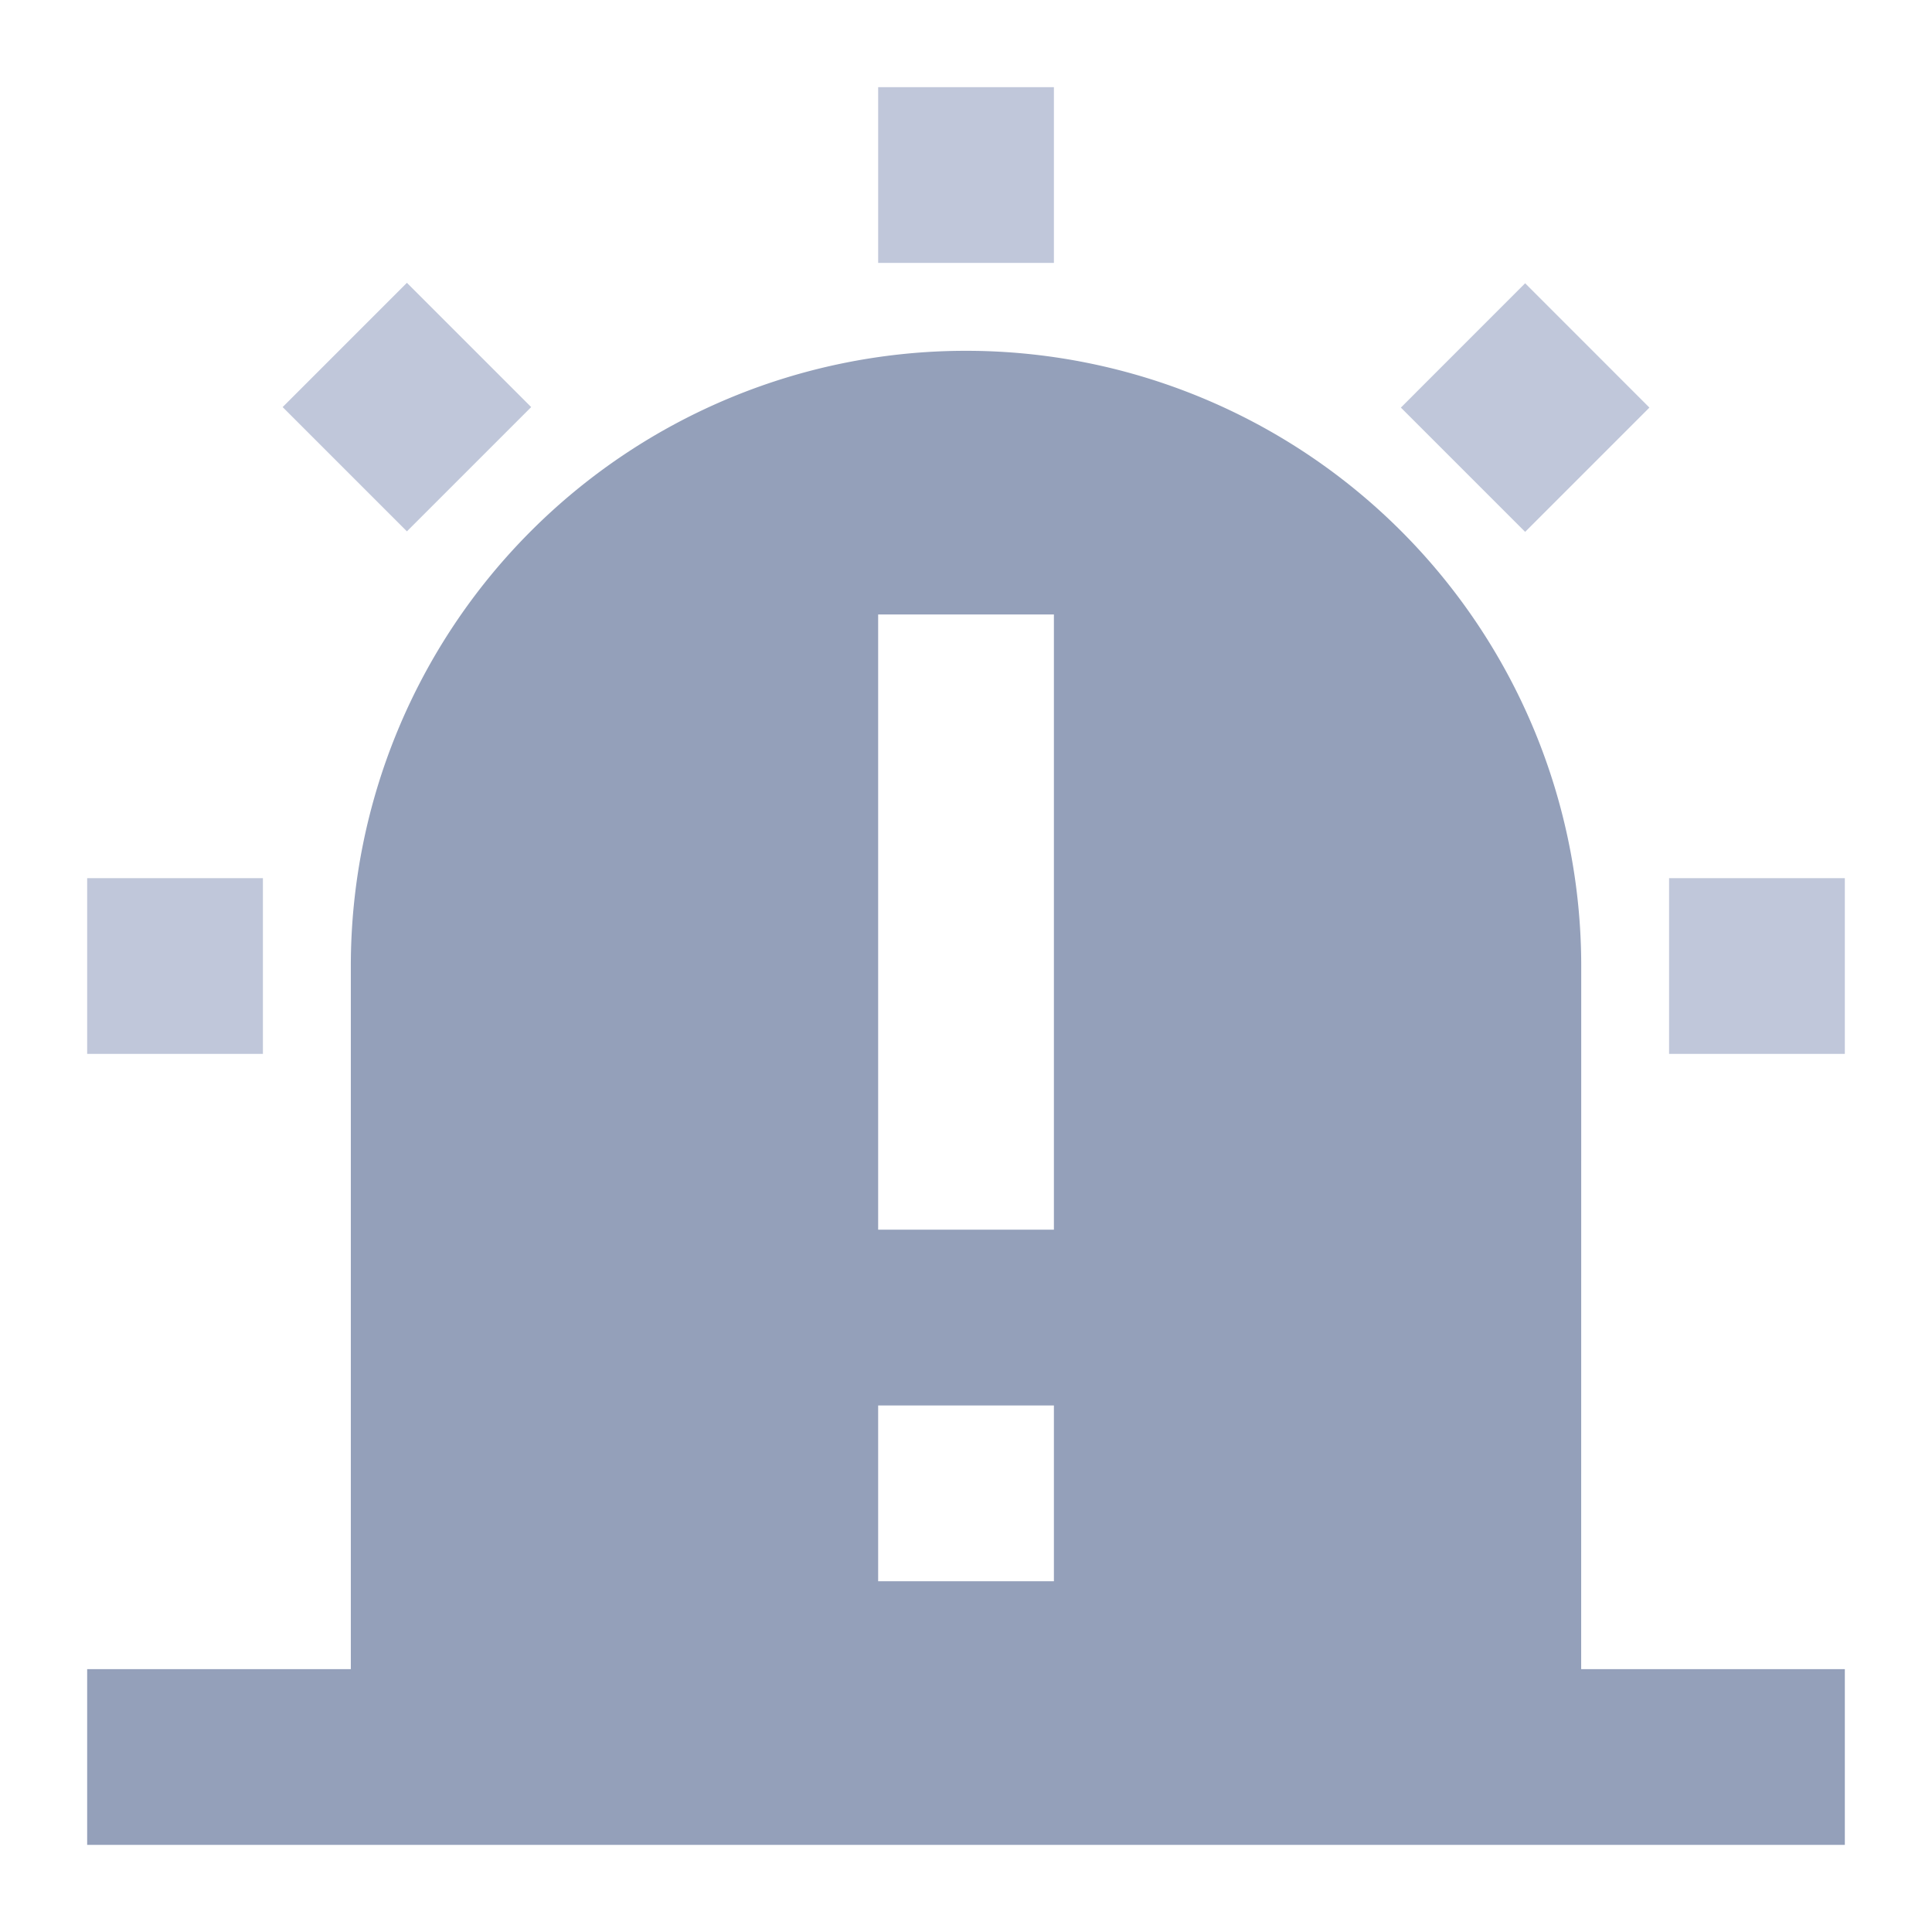 <svg xmlns="http://www.w3.org/2000/svg" width="34" height="34" viewBox="0 0 34 34">
  <g id="组_3982" data-name="组 3982" transform="translate(-168 -3828)">
    <rect id="矩形_5789" data-name="矩形 5789" width="34" height="34" transform="translate(168 3828)" fill="none"/>
    <g id="组_3920" data-name="组 3920" transform="translate(169.534 3829.534)">
      <path id="路径_3426" data-name="路径 3426" d="M13.92,0h3.093V3.093H13.92ZM3.44,5.63,5.627,3.443,7.814,5.63,5.627,7.817ZM0,13.92H3.093v3.093H0Zm27.839,0h3.093v3.093H27.839Zm-4.72-8.281,2.187-2.188,2.187,2.188L25.306,7.826Z" fill="#c0c7da"/>
    </g>
    <g id="组_3922" data-name="组 3922" transform="translate(169.534 3829.534)">
      <path id="路径_3427" data-name="路径 3427" d="M26.293,164.426a10.826,10.826,0,0,0-21.653,0V176.8H0v3.093H30.932V176.8h-4.64ZM13.92,158.24h3.093v10.826H13.92Zm0,13.92h3.093v3.093H13.92Z" transform="translate(0 -148.96)" fill="#94a0ba"/>
    </g>
  </g>
</svg>
